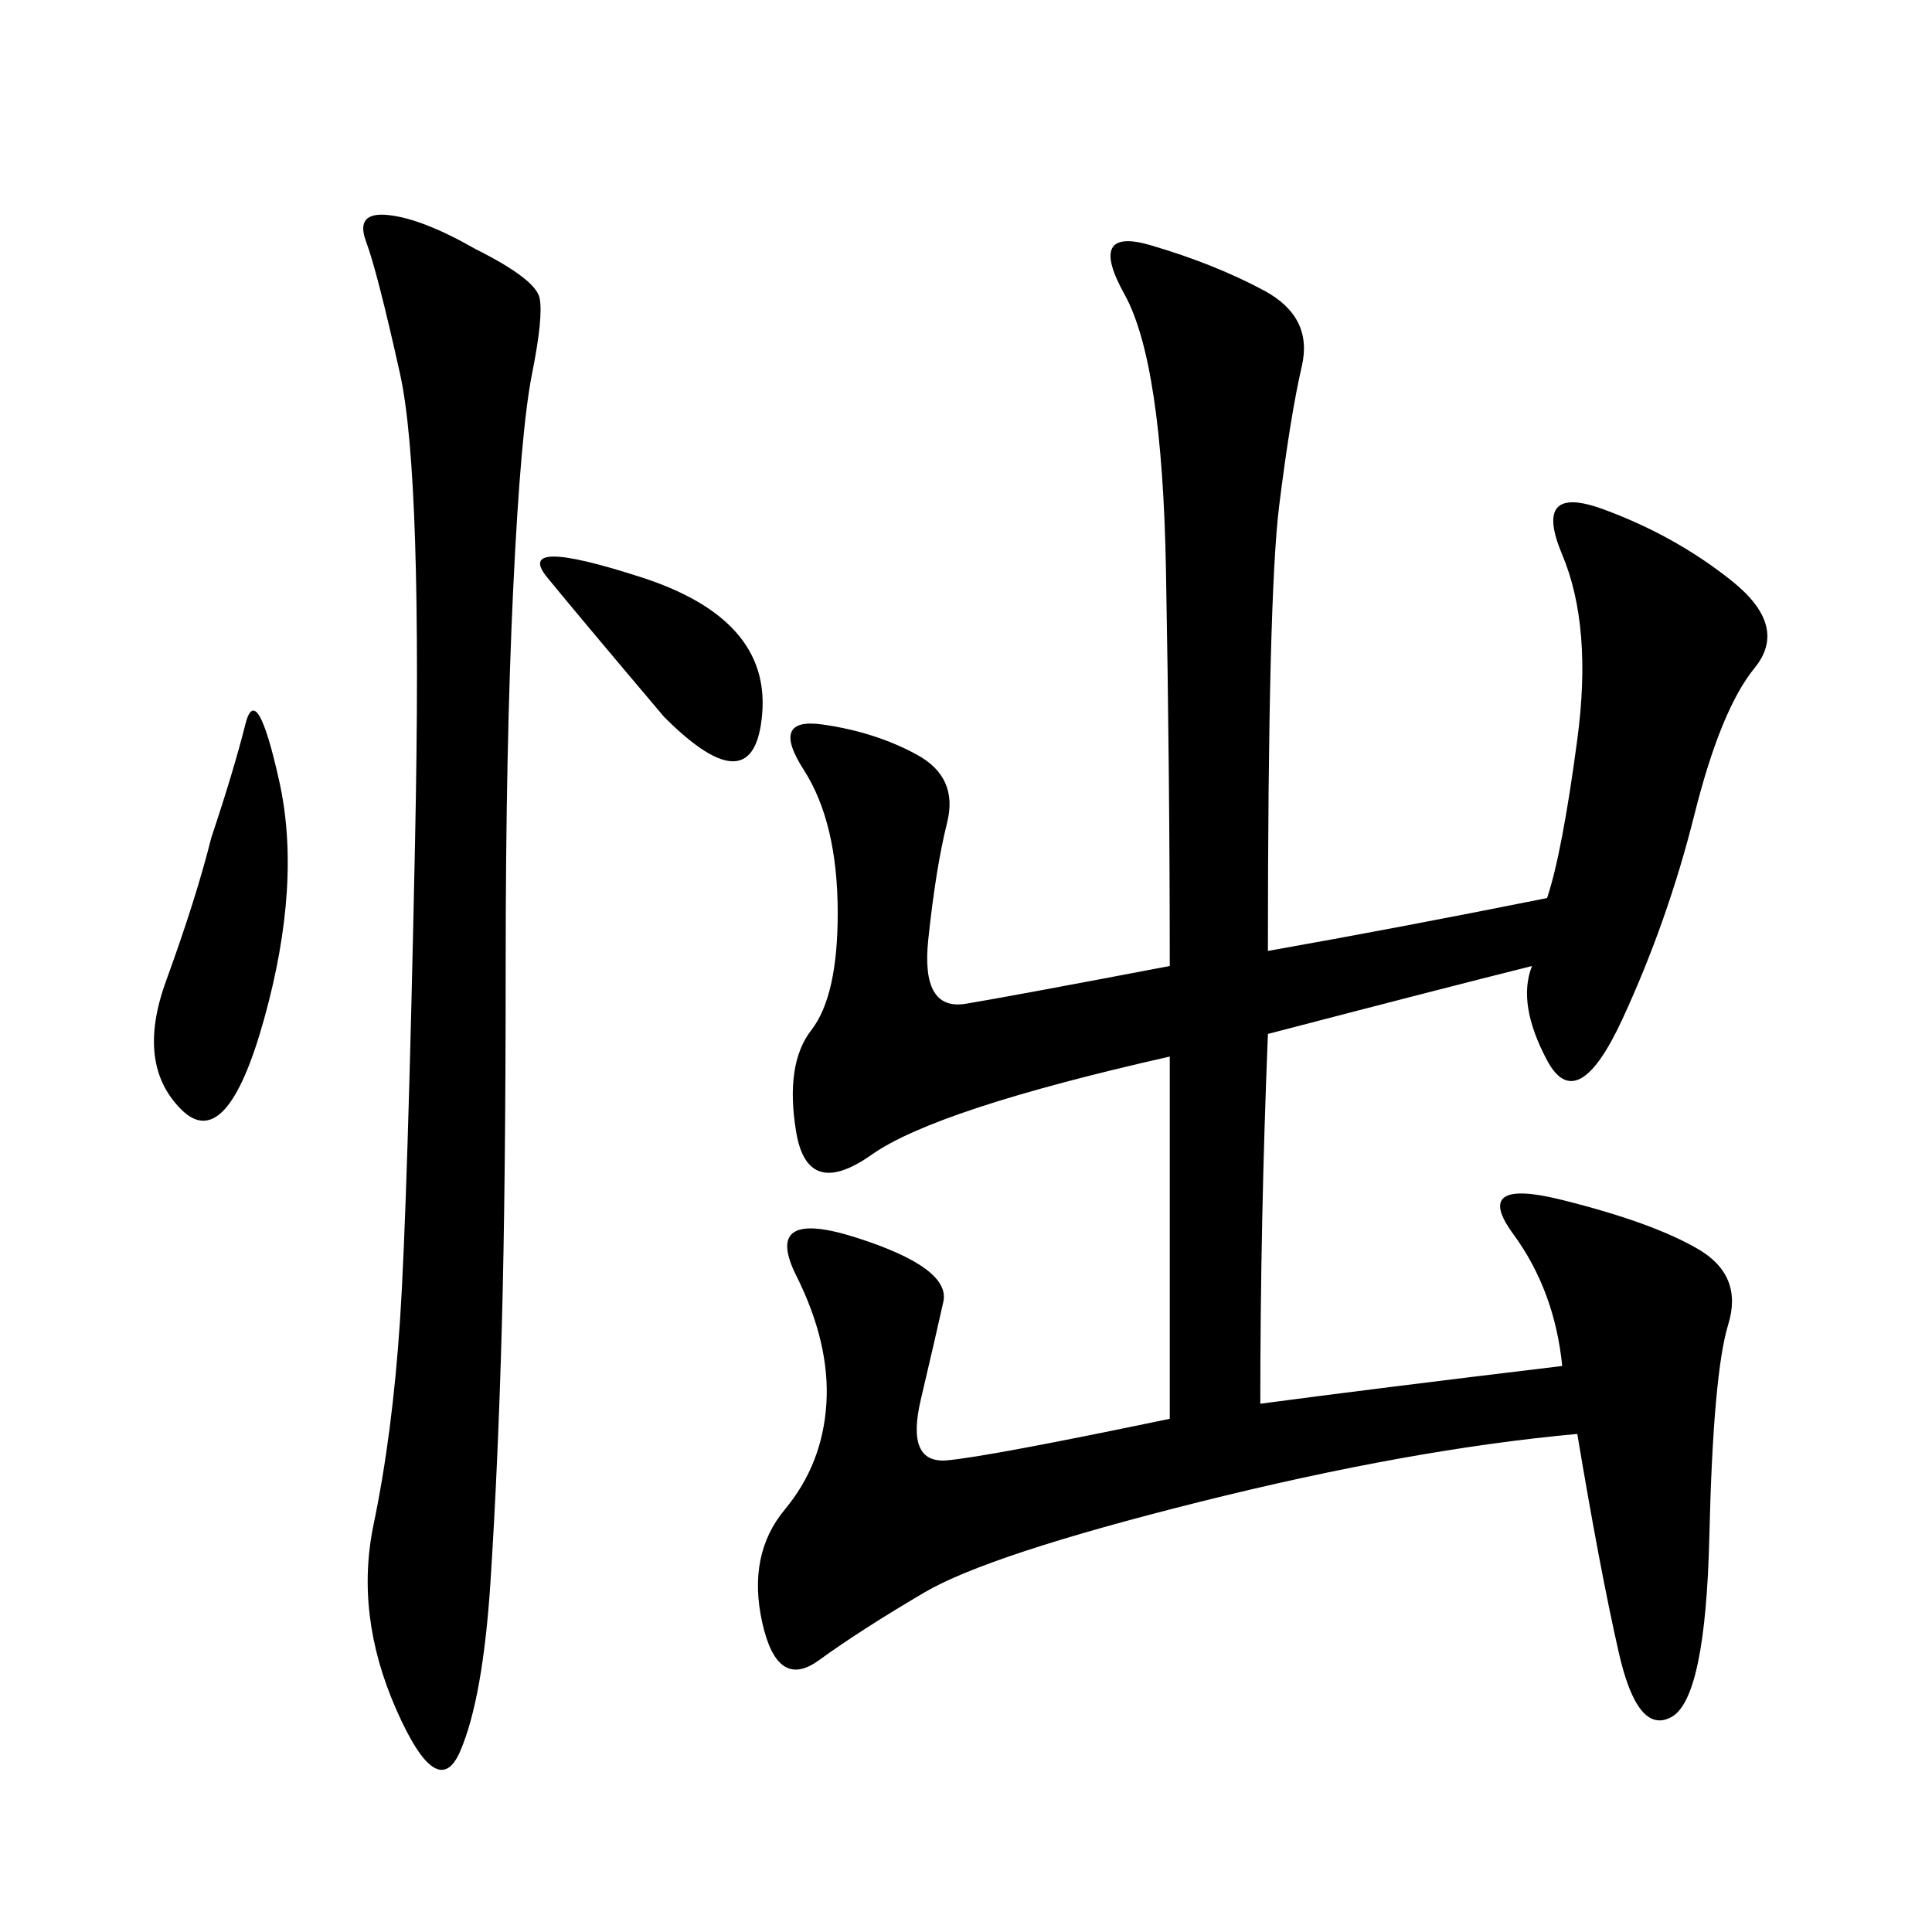 <svg xmlns="http://www.w3.org/2000/svg" xmlns:xlink="http://www.w3.org/1999/xlink" width="300" height="300"><path d="M196.88 147.66Q216.80 144.14 240.23 139.45L240.23 139.45Q242.58 132.42 244.92 114.84Q247.27 97.27 242.58 86.13Q237.89 75 249.02 79.10Q260.16 83.20 268.95 90.23Q277.73 97.27 272.46 103.71Q267.19 110.16 263.09 126.56Q258.98 142.97 251.95 158.20Q244.92 173.44 240.23 164.65Q235.55 155.86 237.89 150L237.89 150Q223.83 153.52 196.88 160.55L196.88 160.55Q195.70 189.84 195.70 217.97L195.70 217.97Q213.28 215.63 242.58 212.11L242.58 212.11Q241.41 200.39 234.96 191.60Q228.52 182.81 242.58 186.33Q256.64 189.84 263.67 193.95Q270.70 198.05 268.36 205.66Q266.02 213.28 265.43 238.48Q264.84 263.67 259.57 266.60Q254.30 269.53 251.37 256.64Q248.44 243.75 244.92 222.66L244.92 222.66Q219.14 225 186.33 233.20Q153.52 241.41 143.55 247.27Q133.59 253.13 127.15 257.81Q120.70 262.50 118.36 251.95Q116.02 241.41 121.88 234.38Q127.73 227.34 128.32 217.97Q128.91 208.59 123.63 198.05Q118.36 187.50 133.01 192.19Q147.66 196.88 146.48 202.15Q145.31 207.42 142.97 217.38Q140.63 227.34 147.07 226.76Q153.52 226.17 181.64 220.31L181.64 220.31L181.64 164.06Q145.31 172.27 135.35 179.30Q125.39 186.33 123.63 175.78Q121.88 165.23 125.98 159.96Q130.08 154.69 130.08 141.80L130.08 141.80Q130.08 127.73 124.80 119.53Q119.53 111.33 127.73 112.50Q135.94 113.67 142.38 117.19Q148.83 120.70 147.07 127.73Q145.31 134.77 144.14 145.90Q142.97 157.03 150 155.86Q157.03 154.69 181.64 150L181.64 150Q181.64 120.70 181.05 88.48Q180.47 56.25 174.61 45.70Q168.75 35.16 178.71 38.09Q188.67 41.02 196.29 45.12Q203.91 49.22 202.15 56.84Q200.39 64.45 198.63 78.52Q196.88 92.58 196.88 147.66L196.88 147.66ZM73.83 38.67Q83.20 43.36 83.79 46.29Q84.38 49.22 82.62 58.01Q80.86 66.80 79.69 91.41Q78.52 116.02 78.52 150L78.52 150Q78.52 183.98 77.93 205.66Q77.34 227.34 76.17 245.51Q75 263.67 71.48 271.88Q67.97 280.08 61.52 265.43Q55.08 250.78 58.01 236.72Q60.94 222.66 62.11 205.08Q63.28 187.50 64.45 130.66Q65.63 73.83 62.11 58.01Q58.59 42.19 56.84 37.50Q55.08 32.81 60.35 33.40Q65.63 33.98 73.83 38.67L73.83 38.67ZM32.81 130.08Q36.33 119.53 38.09 112.50Q39.84 105.47 43.36 121.29Q46.88 137.11 41.02 158.20Q35.16 179.30 28.13 172.27Q21.09 165.23 25.78 152.34Q30.47 139.45 32.81 130.08L32.81 130.08ZM103.13 111.33Q90.23 96.09 84.96 89.65Q79.69 83.20 99.61 89.65Q119.53 96.09 118.36 110.74Q117.19 125.39 103.13 111.33L103.13 111.33Z"/></svg>